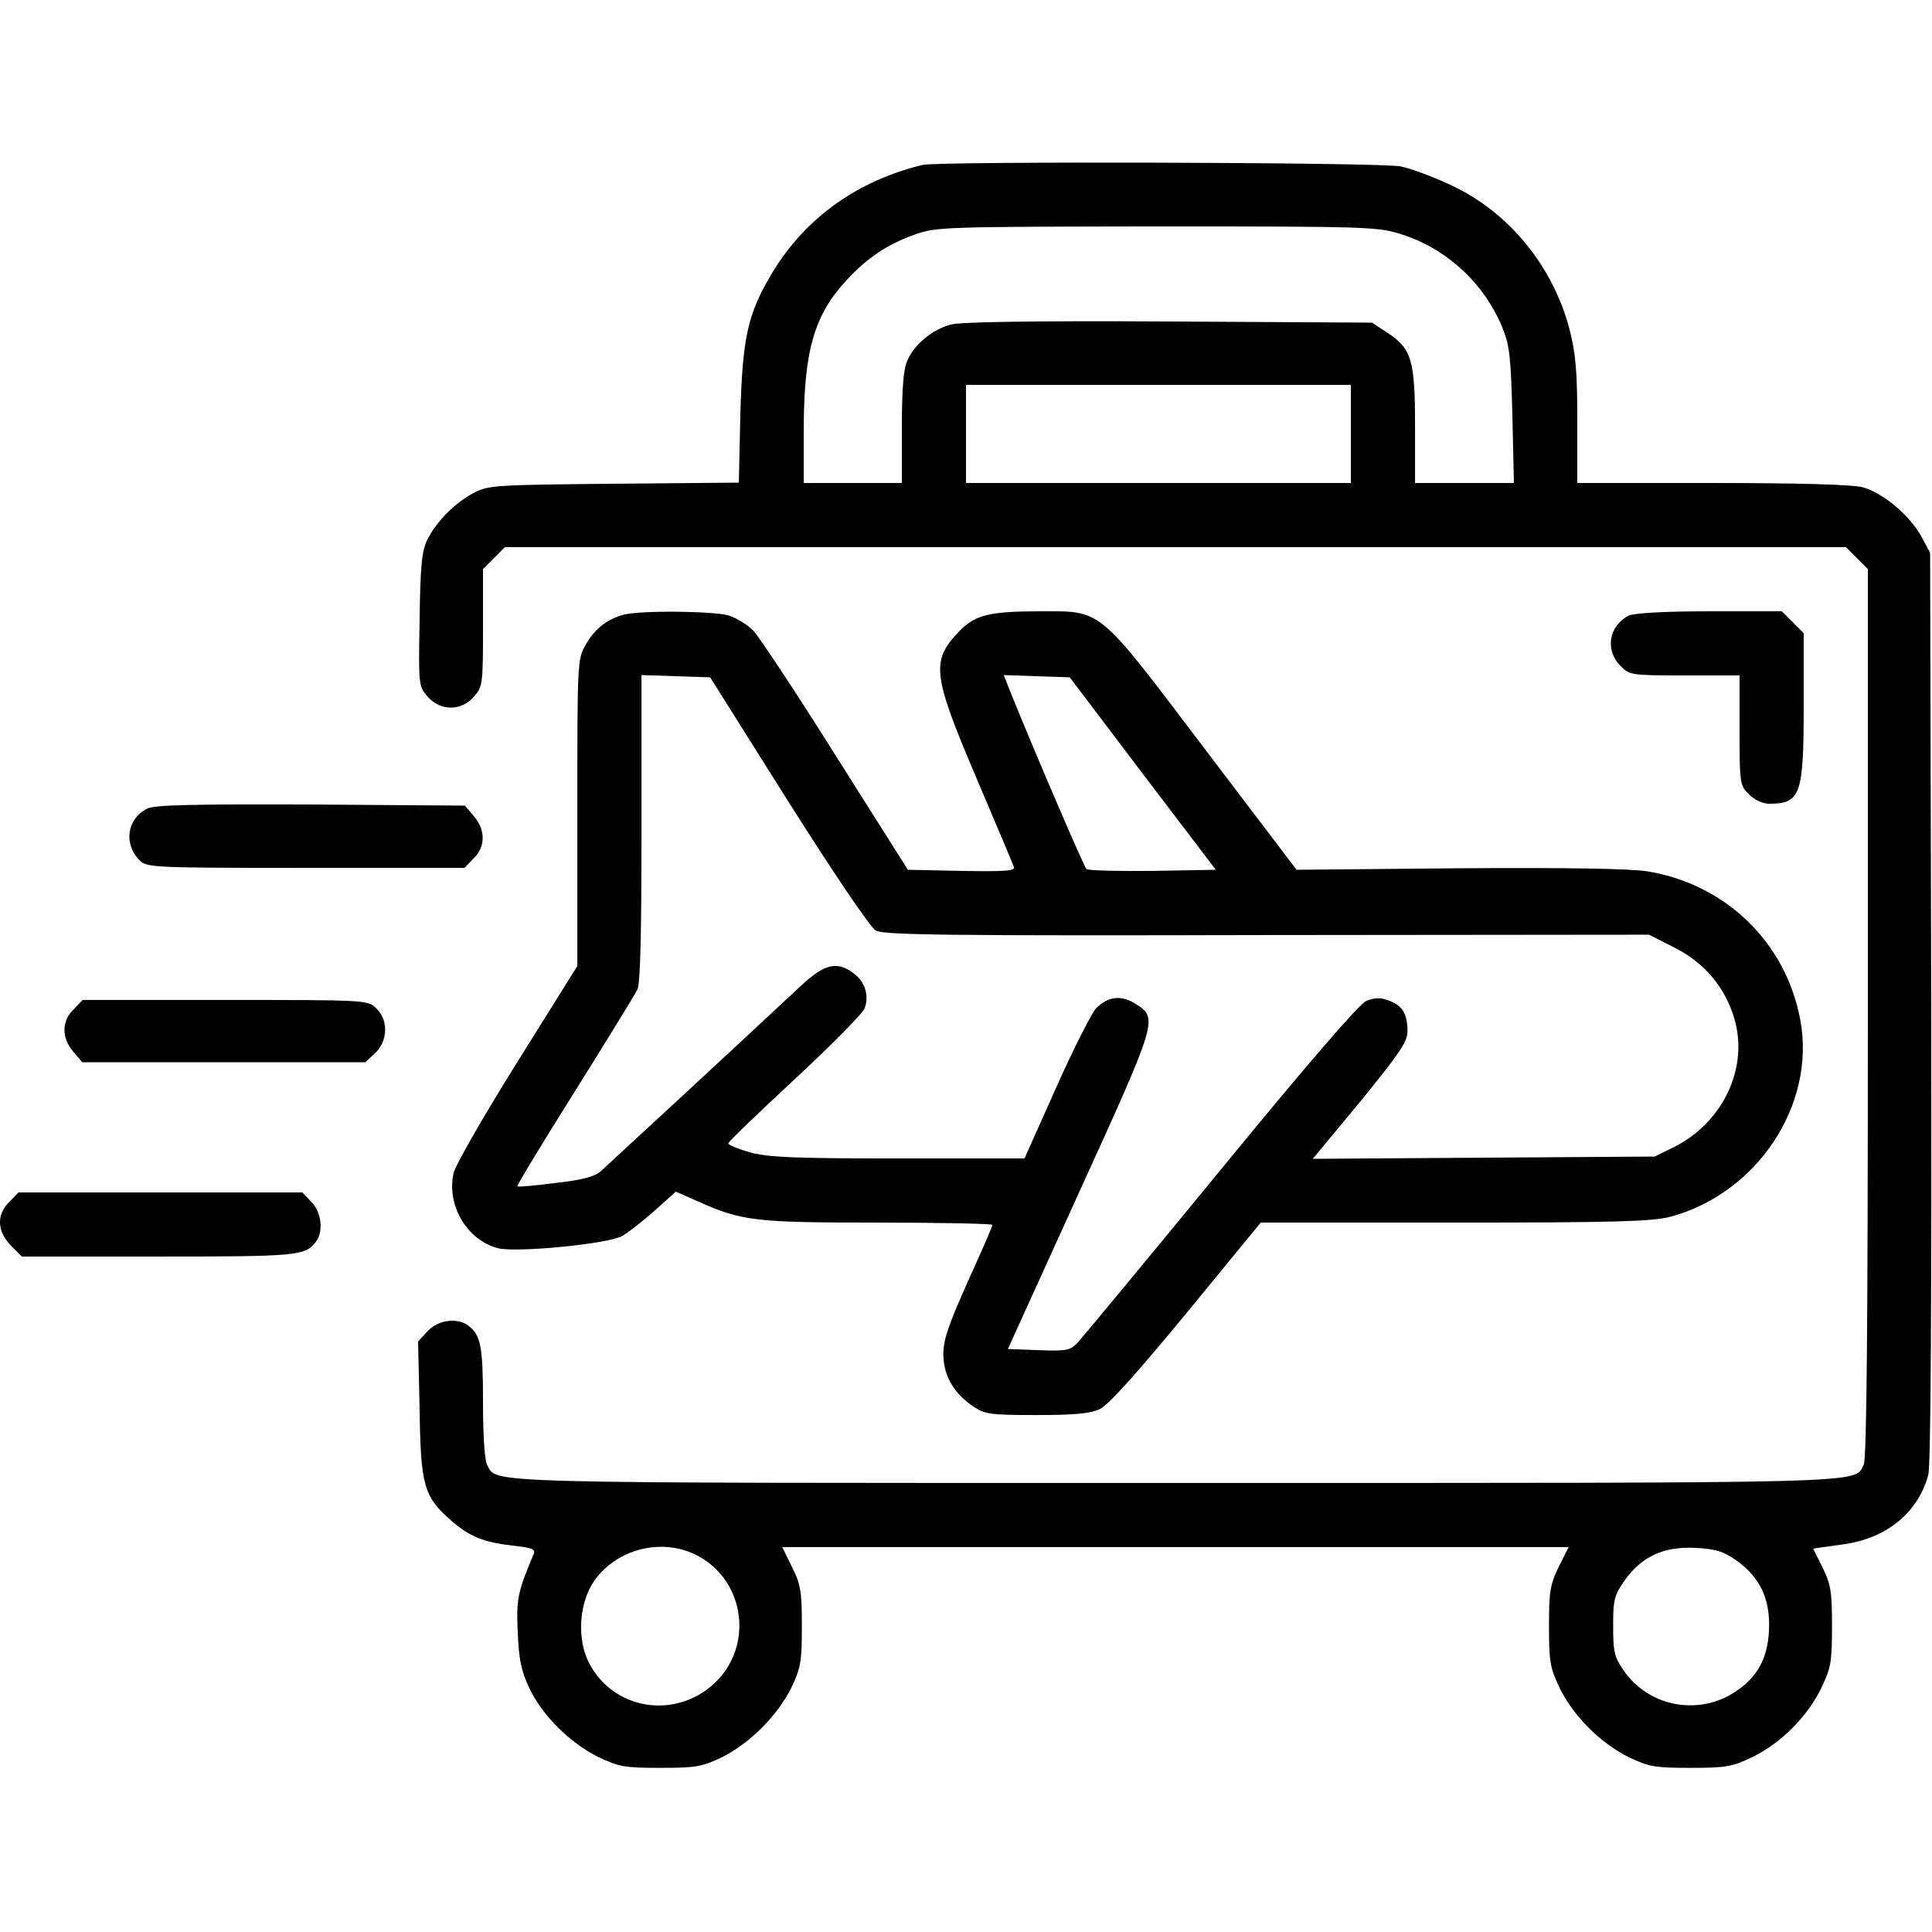 <svg preserveAspectRatio="xMidYMid meet" viewBox="0 0 512 512" height="512pt" width="512pt" xmlns="http://www.w3.org/2000/svg" version="1.0">

<g stroke="none" fill="#000000" transform="translate(0,512) scale(0.1,-0.1)">
<path d="M2445 4683 c-173 -42 -310 -140 -398 -285 -65 -109 -79 -168 -85
-375 l-4 -182 -332 -3 c-318 -3 -333 -4 -372 -25 -50 -27 -97 -75 -121 -122
-15 -30 -19 -67 -21 -212 -3 -175 -3 -177 21 -205 34 -39 90 -39 123 0 23 26
24 33 24 182 l0 156 29 29 29 29 1777 0 1777 0 29 -29 29 -29 0 -1177 c0 -823
-3 -1182 -11 -1197 -27 -50 49 -48 -1824 -48 -1873 0 -1797 -2 -1824 48 -7 12
-11 81 -11 167 0 147 -6 177 -39 202 -29 22 -80 15 -107 -14 l-26 -28 4 -180
c3 -203 11 -231 84 -295 48 -42 85 -57 162 -66 53 -6 62 -9 56 -23 -42 -100
-46 -118 -42 -206 3 -72 9 -102 30 -147 34 -73 107 -146 183 -184 55 -26 69
-29 165 -29 95 0 110 3 163 28 74 37 147 110 184 184 25 53 28 68 28 163 0 93
-3 111 -26 157 l-26 53 1042 0 1042 0 -26 -52 c-23 -47 -26 -65 -26 -158 0
-96 3 -110 29 -165 37 -74 108 -145 183 -182 53 -25 68 -28 163 -28 96 0 110
3 165 29 76 38 143 105 181 181 26 55 29 69 29 165 0 92 -3 111 -25 156 l-25
50 77 11 c117 15 201 84 228 184 7 24 9 451 8 1241 l-3 1203 -22 41 c-31 58
-104 119 -158 133 -28 7 -171 11 -399 11 l-356 0 0 163 c0 131 -4 179 -20 242
-43 167 -159 311 -312 383 -46 22 -107 45 -136 51 -53 11 -1223 14 -1267 4z
m1266 -183 c123 -38 224 -132 272 -252 18 -45 21 -79 25 -230 l4 -178 -131 0
-131 0 0 151 c0 175 -9 205 -73 247 l-41 27 -538 3 c-356 2 -552 -1 -578 -8
-49 -13 -99 -54 -116 -97 -10 -22 -14 -78 -14 -178 l0 -145 -130 0 -130 0 0
138 c0 211 27 306 113 399 55 60 111 97 183 122 57 20 82 20 640 21 552 0 585
-1 645 -20z m-131 -530 l0 -130 -510 0 -510 0 0 130 0 130 510 0 510 0 0 -130z
m-1731 -2973 c127 -67 149 -243 42 -340 -104 -94 -264 -68 -329 54 -34 64 -28
161 13 220 61 86 182 115 274 66z m2752 -12 c64 -45 91 -104 87 -186 -4 -82
-37 -134 -107 -173 -96 -51 -216 -23 -278 67 -25 36 -28 49 -28 118 0 70 3 81
30 120 45 64 104 91 187 87 55 -3 75 -9 109 -33z"></path>
<path d="M1649 3490 c-43 -13 -74 -38 -97 -79 -22 -38 -22 -46 -22 -445 l0
-406 -160 -256 c-88 -141 -164 -273 -168 -293 -19 -86 36 -178 118 -199 49
-12 288 11 328 32 15 8 53 38 85 66 l58 52 57 -25 c117 -53 152 -57 479 -57
167 0 303 -3 303 -6 0 -4 -29 -71 -65 -150 -51 -114 -65 -154 -65 -192 0 -57
27 -104 79 -139 31 -21 45 -23 168 -23 102 0 143 4 168 16 22 10 99 96 230
255 l196 239 512 0 c428 0 522 3 572 15 231 61 388 297 346 522 -38 205 -197
360 -406 394 -47 7 -209 10 -499 8 l-430 -4 -243 320 c-287 379 -270 365 -437
365 -134 0 -172 -10 -213 -52 -76 -79 -73 -113 43 -386 53 -125 99 -233 101
-240 4 -10 -25 -12 -138 -10 l-143 3 -191 302 c-104 166 -203 315 -218 331
-15 16 -45 34 -66 41 -43 12 -242 14 -282 1z m440 -494 c119 -188 218 -335
232 -342 20 -12 195 -14 1036 -12 l1013 1 67 -34 c80 -40 135 -106 159 -188
39 -131 -30 -277 -162 -342 l-49 -24 -453 -3 -453 -3 126 152 c105 129 125
158 125 186 0 47 -14 69 -51 82 -22 8 -38 7 -59 -2 -18 -8 -155 -166 -385
-447 -196 -239 -367 -445 -379 -458 -20 -21 -30 -23 -104 -20 l-81 3 190 418
c209 459 209 459 146 498 -37 23 -72 18 -103 -14 -11 -12 -59 -106 -105 -209
l-84 -188 -334 0 c-279 0 -344 3 -393 16 -32 9 -58 20 -58 24 0 4 79 80 176
170 97 90 180 174 185 187 13 34 2 70 -28 93 -44 34 -78 26 -141 -33 -155
-145 -510 -473 -530 -491 -16 -14 -48 -23 -120 -31 -53 -7 -99 -11 -101 -9 -2
2 66 114 152 251 85 136 160 258 166 270 8 15 11 146 11 428 l0 406 91 -3 91
-3 207 -329z m939 74 l194 -255 -168 -3 c-92 -1 -171 1 -175 5 -7 7 -148 336
-200 466 l-19 48 87 -3 88 -3 193 -255z"></path>
<path d="M4315 3488 c-52 -28 -62 -92 -20 -133 23 -24 28 -25 170 -25 l145 0
0 -145 c0 -142 1 -147 25 -170 15 -15 36 -25 54 -25 83 0 91 24 91 260 l0 192
-29 29 -29 29 -194 0 c-120 0 -201 -5 -213 -12z"></path>
<path d="M390 2977 c-54 -27 -63 -94 -20 -137 19 -19 35 -20 440 -20 l421 0
24 25 c32 31 32 75 1 112 l-24 28 -409 3 c-314 1 -414 -1 -433 -11z"></path>
<path d="M195 2445 c-32 -31 -32 -75 -1 -112 l24 -28 375 0 375 0 26 24 c34
32 36 88 3 119 -23 22 -27 22 -401 22 l-377 0 -24 -25z"></path>
<path d="M25 1935 c-35 -34 -33 -78 4 -116 l29 -29 362 0 c369 0 389 2 417 39
21 27 15 79 -12 106 l-24 25 -376 0 -376 0 -24 -25z"></path>
</g>
</svg>
